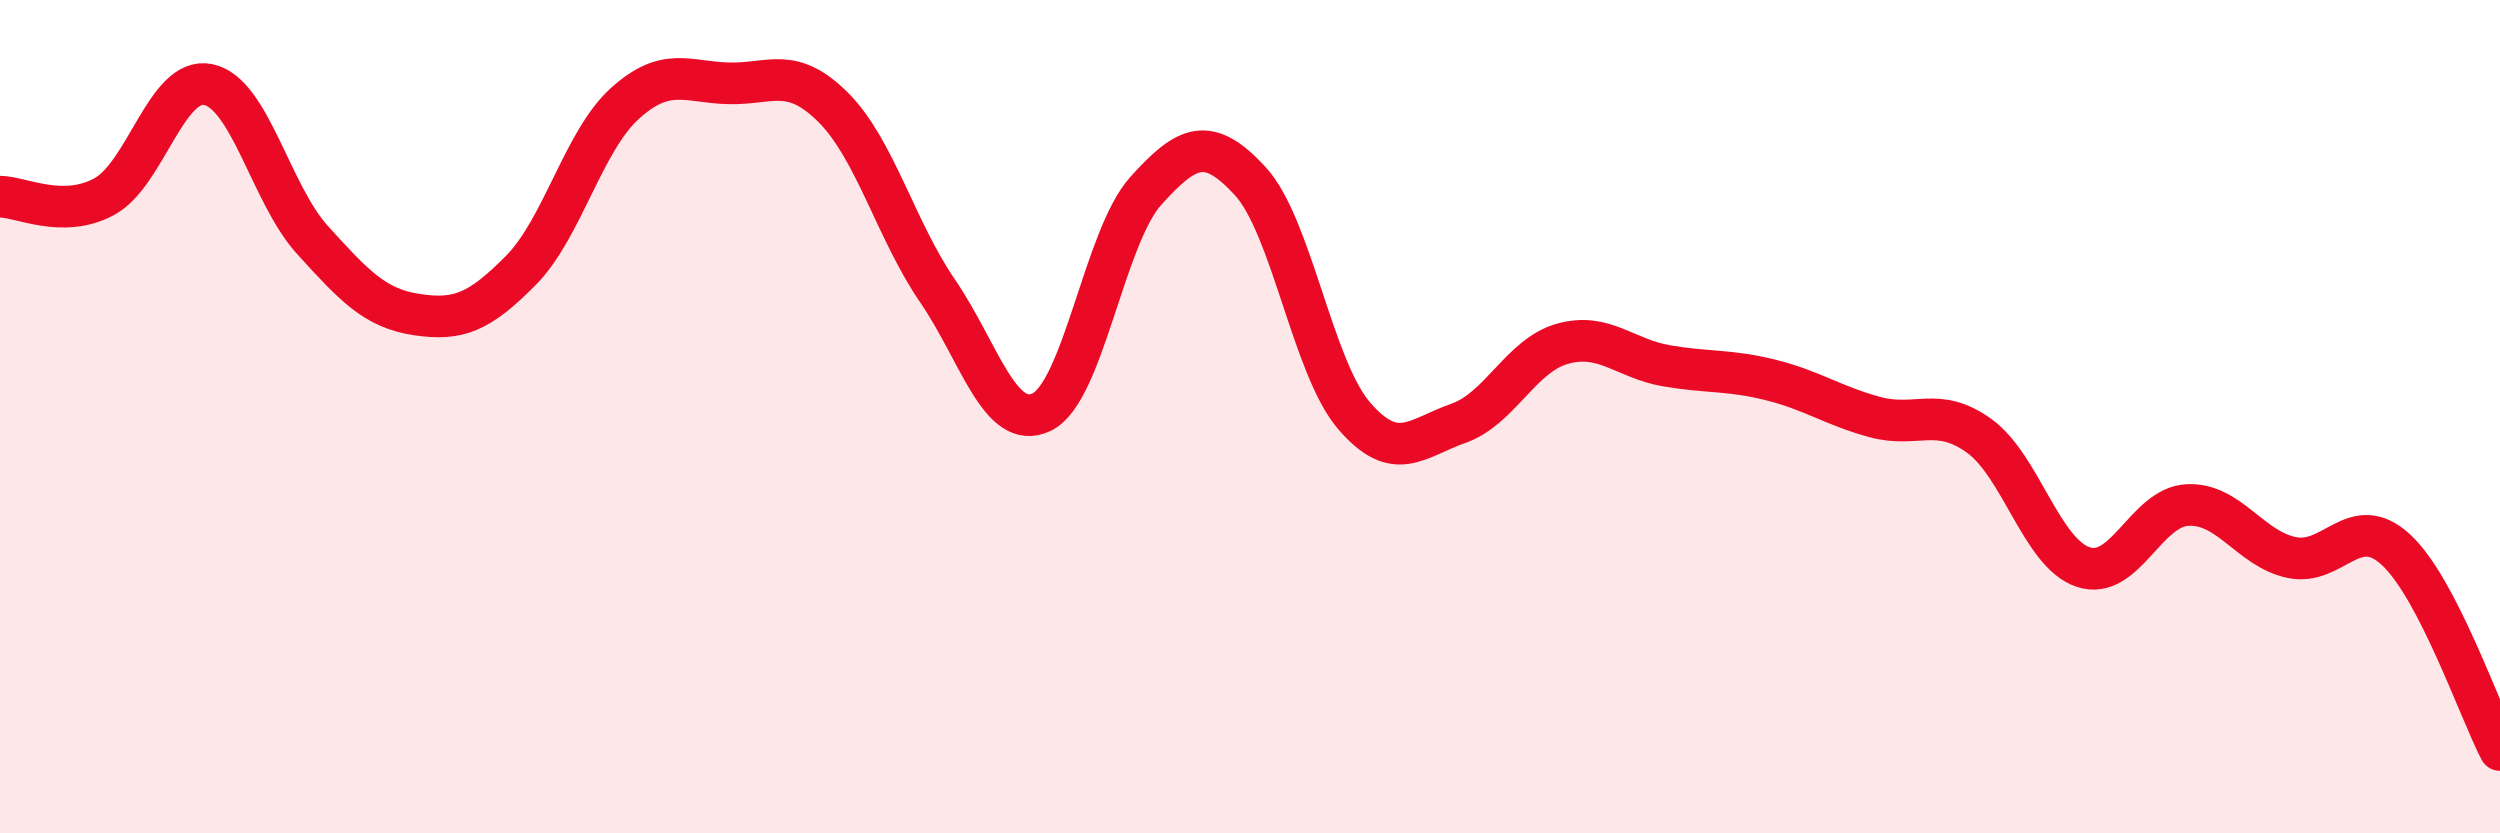 
    <svg width="60" height="20" viewBox="0 0 60 20" xmlns="http://www.w3.org/2000/svg">
      <path
        d="M 0,4.72 C 0.5,4.72 1.5,5.26 2.5,4.72 C 3.5,4.18 4,1.82 5,2.03 C 6,2.24 6.5,4.66 7.5,5.76 C 8.5,6.86 9,7.4 10,7.55 C 11,7.7 11.5,7.5 12.5,6.49 C 13.5,5.48 14,3.38 15,2.48 C 16,1.58 16.5,1.98 17.5,2 C 18.5,2.02 19,1.58 20,2.58 C 21,3.58 21.5,5.52 22.5,6.98 C 23.5,8.44 24,10.37 25,9.89 C 26,9.41 26.5,5.69 27.5,4.58 C 28.5,3.47 29,3.26 30,4.34 C 31,5.42 31.5,8.82 32.5,9.98 C 33.5,11.14 34,10.51 35,10.16 C 36,9.81 36.5,8.53 37.5,8.25 C 38.5,7.97 39,8.61 40,8.78 C 41,8.95 41.5,8.87 42.5,9.12 C 43.5,9.37 44,9.74 45,10.01 C 46,10.28 46.5,9.74 47.5,10.46 C 48.5,11.18 49,13.28 50,13.61 C 51,13.94 51.5,12.17 52.5,12.12 C 53.5,12.07 54,13.17 55,13.38 C 56,13.59 56.5,12.27 57.5,13.19 C 58.5,14.11 59.5,17.04 60,18L60 20L0 20Z"
        fill="#EB0A25"
        opacity="0.1"
        stroke-linecap="round"
        stroke-linejoin="round"
      />
      <path
        d="M 0,4.72 C 0.5,4.72 1.5,5.26 2.5,4.72 C 3.5,4.18 4,1.82 5,2.03 C 6,2.24 6.5,4.66 7.5,5.76 C 8.5,6.86 9,7.4 10,7.55 C 11,7.7 11.5,7.5 12.5,6.49 C 13.5,5.48 14,3.38 15,2.48 C 16,1.58 16.5,1.98 17.5,2 C 18.5,2.02 19,1.58 20,2.58 C 21,3.58 21.5,5.52 22.5,6.98 C 23.5,8.44 24,10.37 25,9.89 C 26,9.41 26.5,5.69 27.5,4.58 C 28.5,3.47 29,3.26 30,4.34 C 31,5.42 31.5,8.82 32.5,9.98 C 33.5,11.14 34,10.51 35,10.16 C 36,9.81 36.5,8.53 37.5,8.25 C 38.5,7.97 39,8.61 40,8.78 C 41,8.95 41.5,8.87 42.5,9.12 C 43.5,9.37 44,9.74 45,10.01 C 46,10.28 46.5,9.74 47.5,10.46 C 48.5,11.18 49,13.28 50,13.61 C 51,13.94 51.5,12.17 52.5,12.12 C 53.5,12.07 54,13.17 55,13.38 C 56,13.59 56.5,12.27 57.5,13.19 C 58.5,14.11 59.5,17.04 60,18"
        stroke="#EB0A25"
        stroke-width="1"
        fill="none"
        stroke-linecap="round"
        stroke-linejoin="round"
      />
    </svg>
  